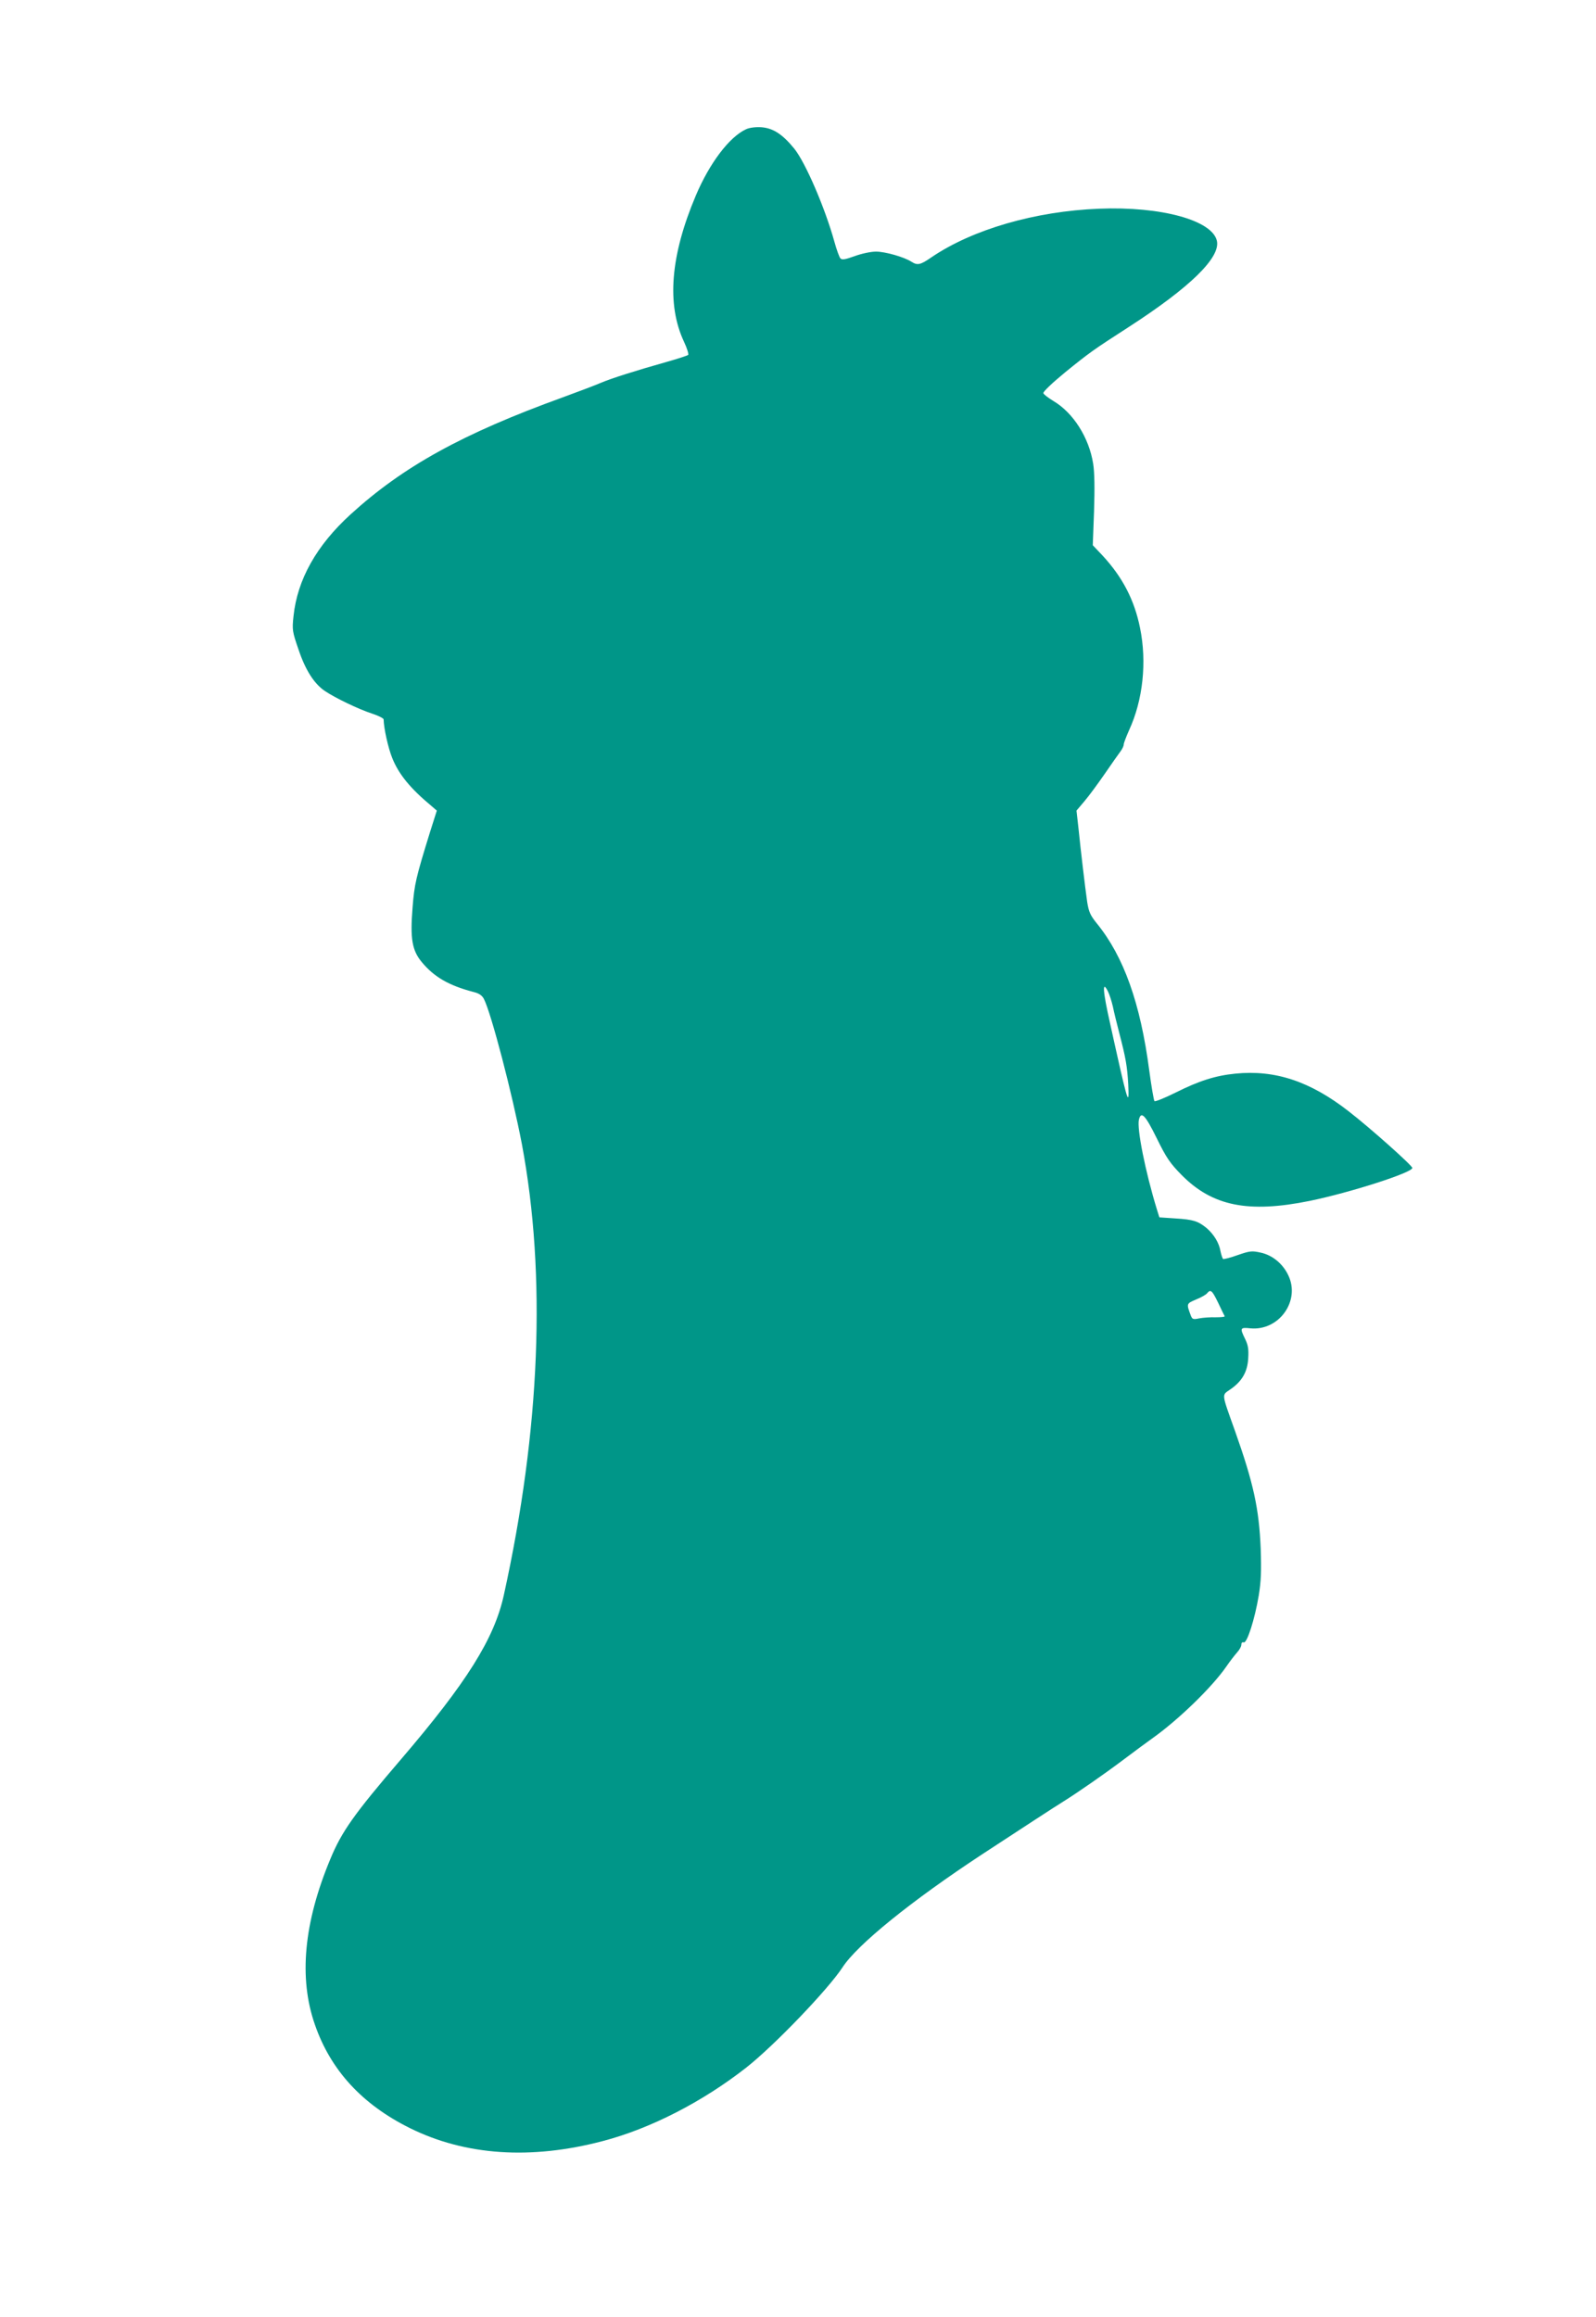 <?xml version="1.0" standalone="no"?>
<!DOCTYPE svg PUBLIC "-//W3C//DTD SVG 20010904//EN"
 "http://www.w3.org/TR/2001/REC-SVG-20010904/DTD/svg10.dtd">
<svg version="1.0" xmlns="http://www.w3.org/2000/svg"
 width="882pt" height="1280pt" viewBox="0 0 882 1280"
 preserveAspectRatio="xMidYMid meet">
<g transform="translate(0,1280) scale(0.1,-0.1)"
fill="#009688" stroke="none">
<path d="M4123 12086 c-92 -42 -202 -187 -278 -367 -140 -331 -162 -600 -65
-807 17 -36 27 -69 23 -73 -4 -3 -57 -21 -118 -38 -177 -50 -306 -91 -365
-116 -30 -13 -125 -49 -210 -80 -555 -201 -882 -382 -1172 -646 -189 -172
-295 -361 -316 -563 -8 -75 -7 -84 28 -185 38 -113 86 -188 145 -228 56 -38
187 -101 258 -124 37 -12 67 -27 67 -33 1 -50 25 -157 47 -212 36 -91 101
-170 218 -267 l29 -25 -39 -123 c-76 -246 -85 -283 -95 -412 -14 -172 -3 -237
51 -302 68 -82 149 -129 286 -165 30 -7 47 -19 57 -38 41 -80 157 -525 210
-802 136 -725 102 -1577 -100 -2493 -53 -240 -205 -482 -569 -907 -258 -301
-327 -398 -390 -551 -146 -350 -175 -656 -85 -913 87 -252 261 -441 525 -572
307 -152 669 -176 1065 -72 265 69 554 218 795 407 156 123 452 432 531 553
81 125 381 368 774 626 205 134 399 261 440 286 88 55 232 155 337 234 64 48
134 100 157 116 146 103 334 285 414 401 19 28 45 61 58 76 13 14 24 33 24 43
0 11 5 16 13 13 18 -7 61 127 83 258 13 79 15 134 11 260 -9 221 -40 362 -142
650 -76 213 -74 196 -27 229 65 44 96 97 100 172 3 50 0 72 -17 107 -30 61
-28 65 29 59 159 -15 278 153 209 294 -30 63 -87 110 -151 124 -49 11 -60 10
-127 -13 -41 -15 -78 -24 -82 -22 -3 3 -10 22 -14 42 -8 48 -37 94 -77 129
-47 38 -73 47 -172 53 l-89 6 -14 45 c-64 209 -111 446 -99 495 12 49 35 26
98 -102 54 -110 74 -139 138 -204 170 -172 368 -212 708 -143 220 45 567 156
567 182 0 13 -233 221 -352 313 -213 166 -407 230 -626 208 -110 -11 -199 -39
-331 -105 -60 -30 -113 -51 -116 -47 -4 5 -17 81 -29 170 -49 372 -141 629
-289 811 -37 46 -45 64 -54 120 -12 85 -35 278 -48 406 l-11 98 44 52 c24 28
74 96 112 151 38 55 77 111 87 124 10 13 18 30 18 38 0 8 14 44 30 80 76 165
99 375 60 565 -31 153 -96 279 -207 399 l-54 57 7 189 c4 125 3 213 -5 262
-23 144 -110 281 -220 346 -28 17 -53 36 -55 43 -3 7 47 55 120 115 137 111
154 123 354 252 337 218 505 382 485 474 -25 114 -308 192 -652 178 -352 -14
-698 -114 -925 -268 -62 -43 -78 -46 -111 -25 -40 26 -145 56 -196 56 -28 0
-80 -11 -118 -25 -53 -19 -70 -22 -79 -12 -6 7 -21 48 -33 92 -52 187 -159
435 -221 513 -65 80 -117 114 -182 119 -32 2 -66 -2 -85 -11z m2000 -4763 c8
-16 20 -53 27 -83 6 -30 22 -95 35 -145 37 -142 44 -184 50 -285 6 -122 -3
-99 -60 155 -7 33 -26 114 -40 180 -41 181 -45 244 -12 178z m609 -1720 c18
-38 34 -71 36 -74 2 -4 -21 -6 -50 -6 -29 1 -70 -2 -91 -6 -33 -7 -38 -5 -46
15 -25 67 -25 66 28 89 28 11 56 27 62 35 19 23 27 17 61 -53z"/>
</g>
</svg>
